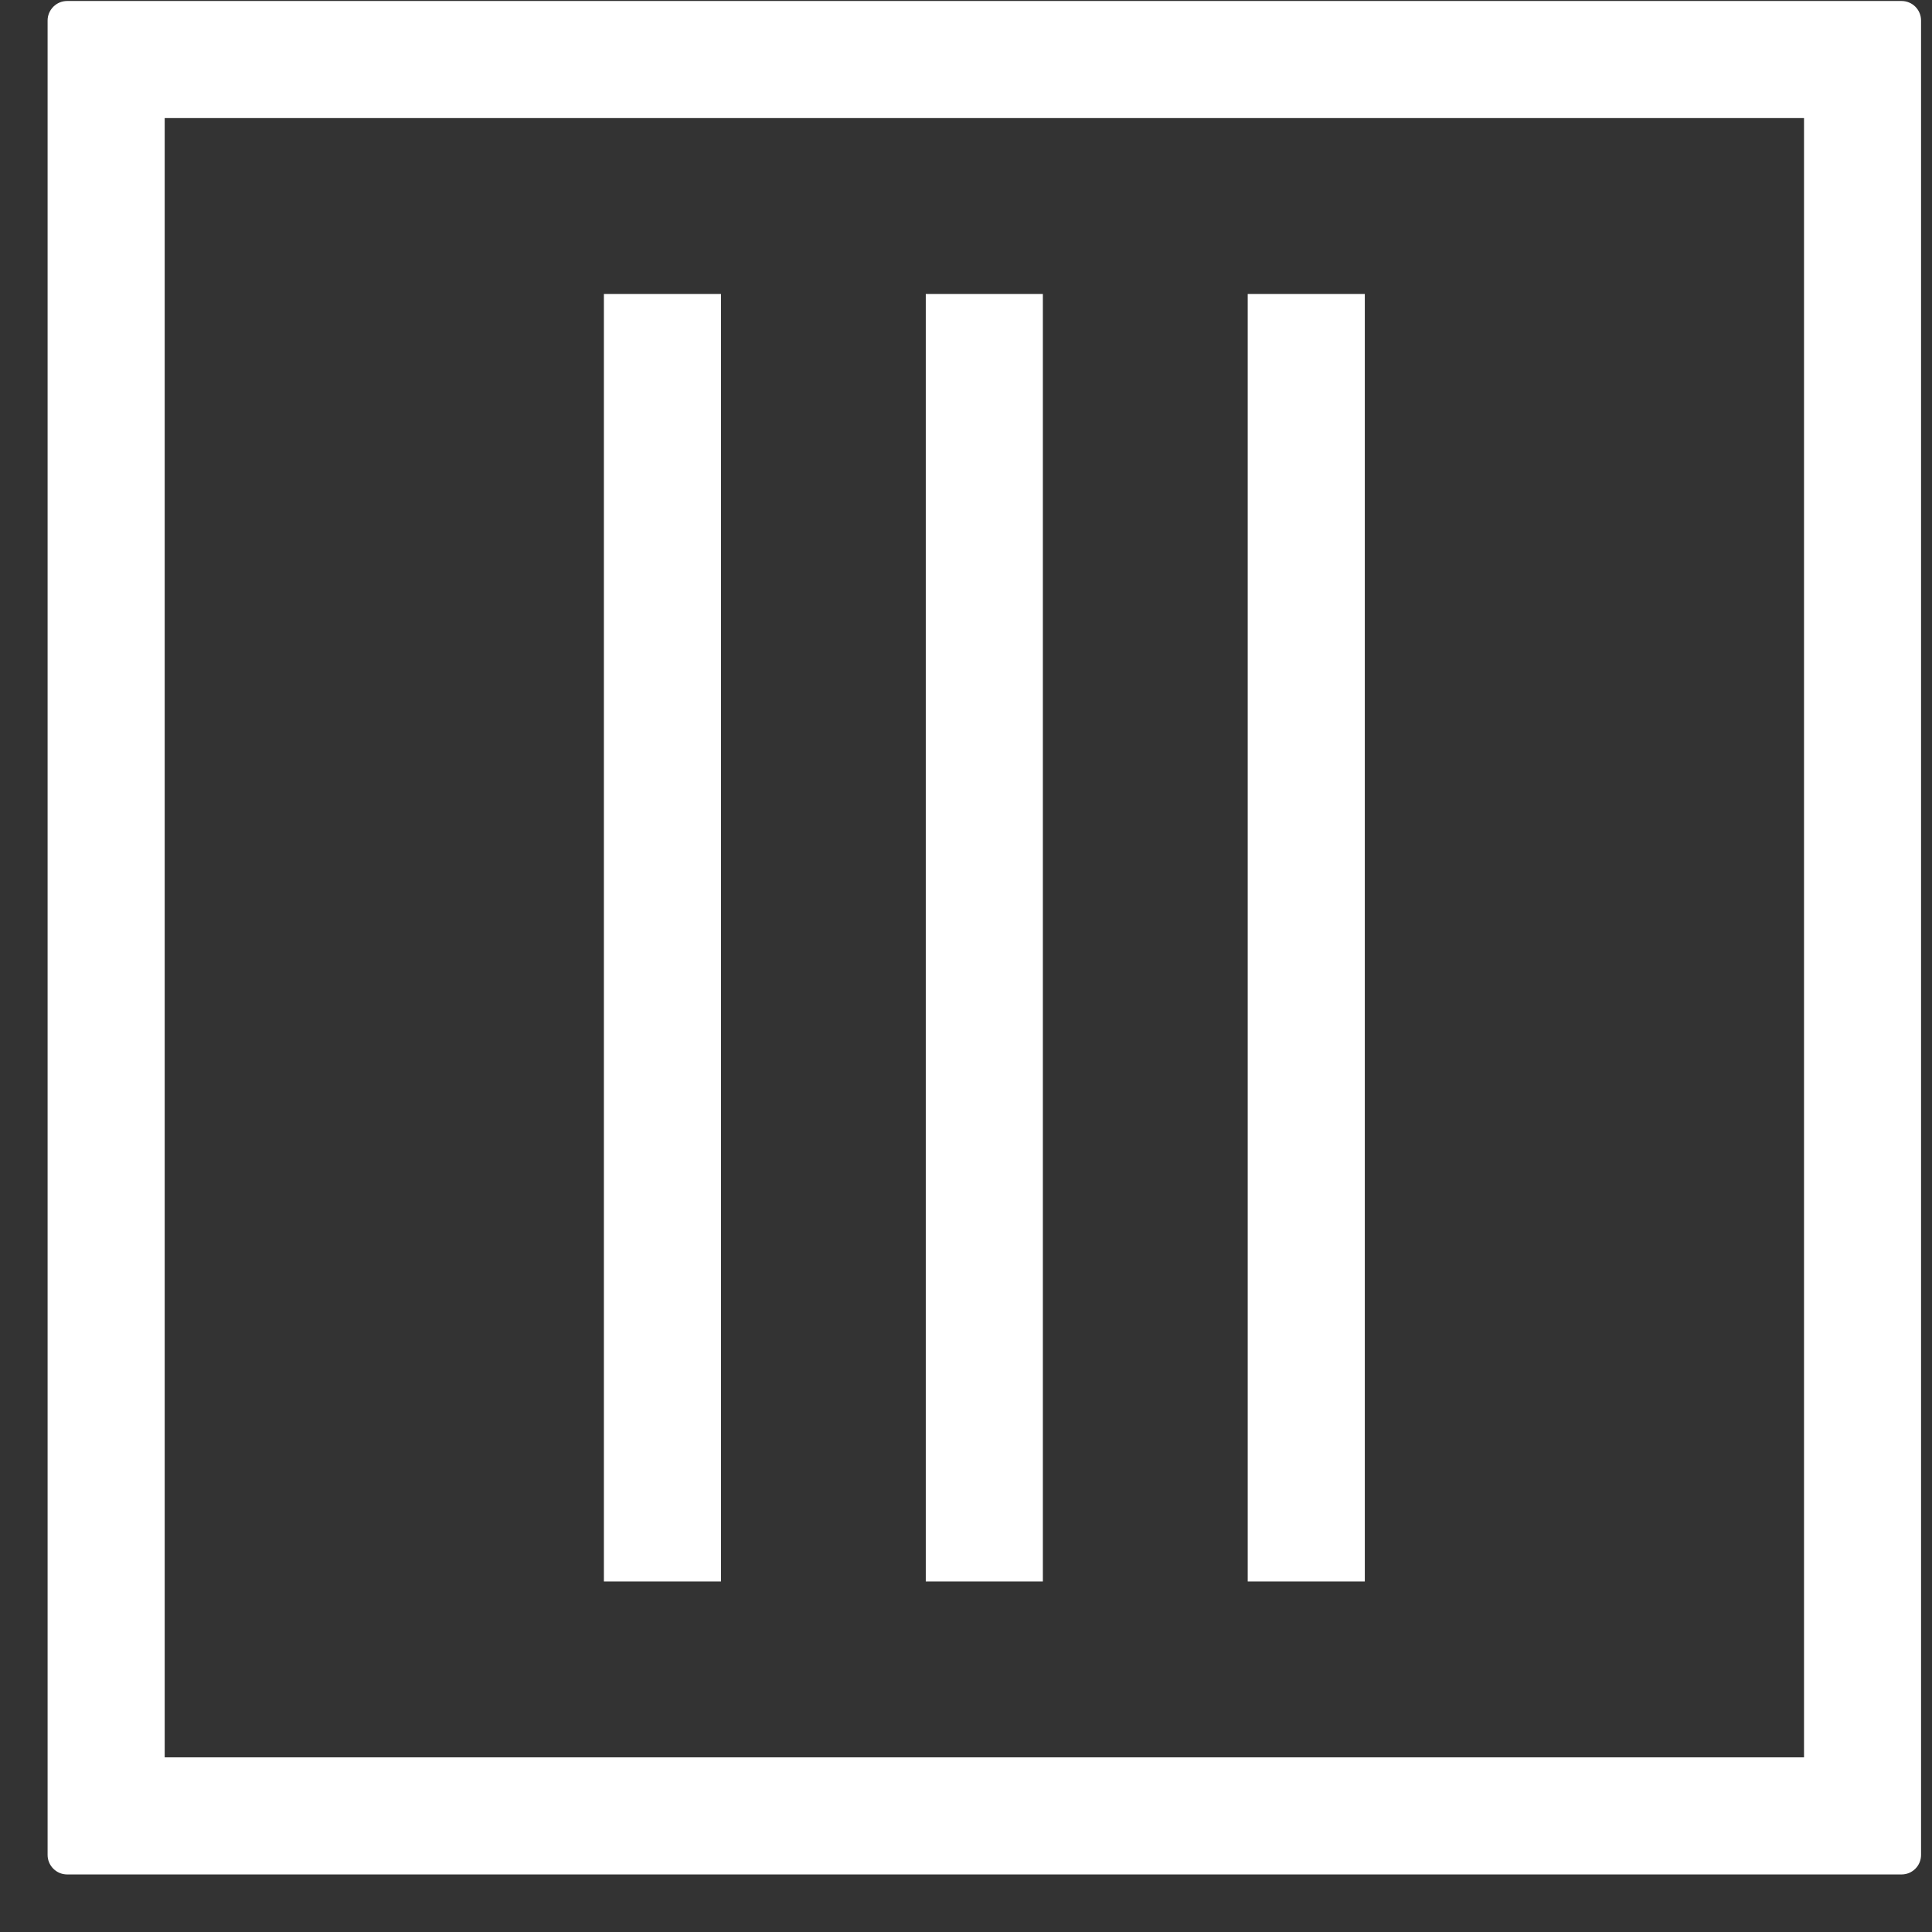 <svg width="33" height="33" viewBox="0 0 33 33" fill="none" xmlns="http://www.w3.org/2000/svg">
<rect x="0" y="0" width="33" height="33" fill="#333333" stroke="none"/>
<path d="M30.814 2.017V30.017H2.813V2.017H30.814ZM32.48 0.017H1.147C1.058 0.017 0.974 0.052 0.911 0.115C0.849 0.177 0.813 0.262 0.813 0.35V31.684C0.813 31.772 0.849 31.857 0.911 31.919C0.974 31.982 1.058 32.017 1.147 32.017H32.48C32.569 32.017 32.653 31.982 32.716 31.919C32.778 31.857 32.813 31.772 32.813 31.684V0.35C32.813 0.262 32.778 0.177 32.716 0.115C32.653 0.052 32.569 0.017 32.48 0.017Z" fill="white"/>
<path d="M11.315 5.021V27.013" stroke="white" stroke-width="2"/>
<path d="M16.813 5.021V27.013" stroke="white" stroke-width="2"/>
<path d="M22.312 5.021V27.013" stroke="white" stroke-width="2"/>
</svg>

